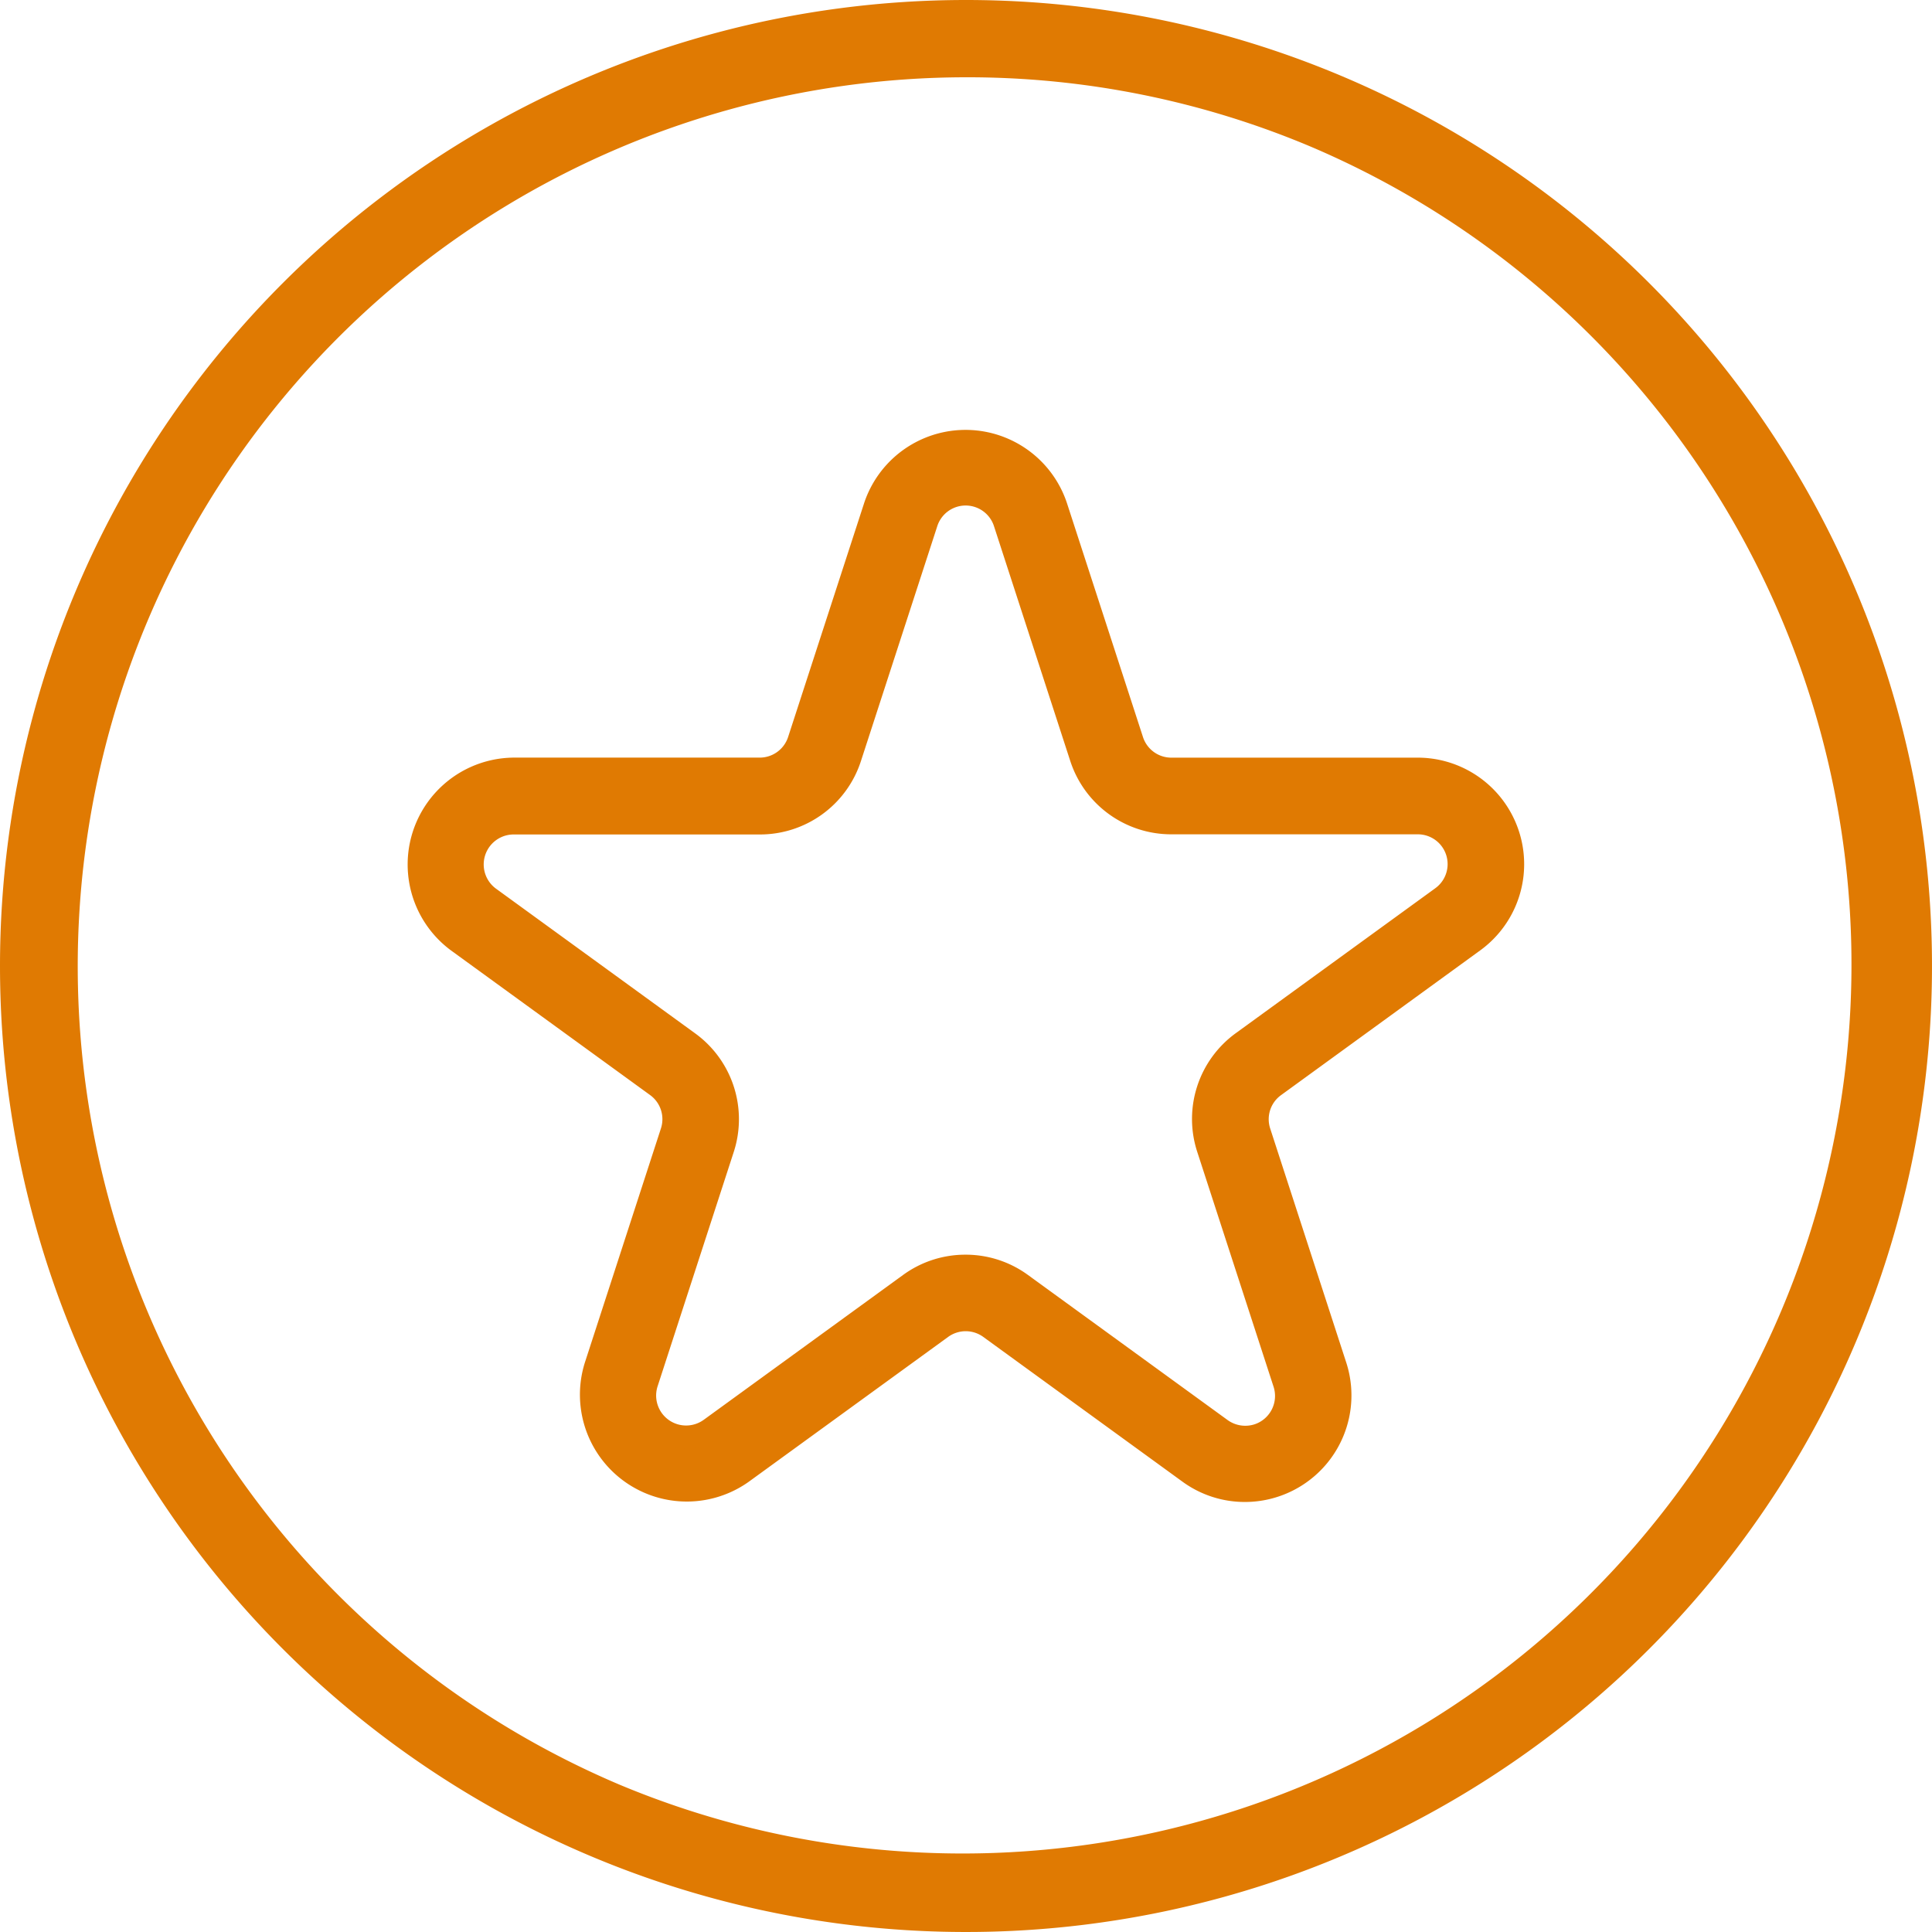<svg xmlns="http://www.w3.org/2000/svg" width="50" height="50" viewBox="0 0 50 50"><g id="Gruppe_1414" data-name="Gruppe 1414" transform="translate(-716 -1133)"><path id="Ellipse_143" data-name="Ellipse 143" d="M25,2a23.007,23.007,0,0,0-8.952,44.193,23.006,23.006,0,0,0,17.9-42.387A22.854,22.854,0,0,0,25,2m0-2A25,25,0,1,1,0,25,25,25,0,0,1,25,0Z" transform="translate(716 1133)" fill="#e07a02"/><path id="Pfad_3796" data-name="Pfad 3796" d="M35.7,18.534a2.421,2.421,0,0,0-2.337-1.7H27a1.073,1.073,0,0,1-1.023-.744l-1.968-6.058a2.466,2.466,0,0,0-4.674,0l-1.968,6.057a1.074,1.074,0,0,1-1.024.744H9.97a2.466,2.466,0,0,0-1.444,4.445l5.153,3.744a1.073,1.073,0,0,1,.391,1.2L12.1,32.286a2.466,2.466,0,0,0,3.782,2.748l5.153-3.744a1.073,1.073,0,0,1,1.265,0l5.152,3.744a2.458,2.458,0,0,0,3.783-2.748l-1.968-6.058a1.071,1.071,0,0,1,.392-1.2l5.152-3.744a2.423,2.423,0,0,0,.894-2.748M34,20.164l-5.153,3.744a2.451,2.451,0,0,0-.893,2.748l1.968,6.058a1.072,1.072,0,0,1-1.656,1.2l-5.153-3.744a2.451,2.451,0,0,0-2.889,0l-5.153,3.744a1.076,1.076,0,0,1-1.656-1.2l1.968-6.058a2.452,2.452,0,0,0-.893-2.748L9.338,20.164a1.076,1.076,0,0,1,.633-1.946h6.37a2.453,2.453,0,0,0,2.337-1.7l1.968-6.057a1.071,1.071,0,0,1,2.047,0l1.968,6.058A2.453,2.453,0,0,0,27,18.217h6.37A1.071,1.071,0,0,1,34,20.164" transform="translate(719.319 1136.071)" fill="#e07a02"/><path id="Pfad_3796_-_Kontur" data-name="Pfad 3796 - Kontur" d="M28.9,35.8h0a2.738,2.738,0,0,1-1.619-.527l-5.152-3.744a.773.773,0,0,0-.911,0L16.06,35.276a2.766,2.766,0,0,1-4.244-3.08l1.969-6.061a.771.771,0,0,0-.281-.867L8.35,21.524a2.766,2.766,0,0,1,1.617-4.988H16.34A.773.773,0,0,0,17.078,16l1.969-6.058a2.765,2.765,0,0,1,5.244,0L26.26,16a.771.771,0,0,0,.736.537h6.4a2.757,2.757,0,0,1,1.59,4.99l-5.149,3.742a.769.769,0,0,0-.283.867l1.969,6.059A2.758,2.758,0,0,1,28.9,35.8Zm-7.227-5.02a1.363,1.363,0,0,1,.809.264l5.151,3.744A2.142,2.142,0,0,0,28.9,35.2a2.158,2.158,0,0,0,2.055-2.824L28.982,26.32a1.367,1.367,0,0,1,.5-1.539l5.151-3.744a2.112,2.112,0,0,0,.786-2.409l0-.006a2.112,2.112,0,0,0-2.024-1.487H27a1.369,1.369,0,0,1-1.308-.952l-1.968-6.057a2.166,2.166,0,0,0-4.1,0l-1.967,6.054a1.37,1.37,0,0,1-1.307.951H9.97a2.166,2.166,0,0,0-1.265,3.9l5.151,3.742a1.369,1.369,0,0,1,.5,1.538l-1.968,6.058a2.166,2.166,0,0,0,3.323,2.41l5.151-3.742A1.363,1.363,0,0,1,21.669,30.783Zm7.238,3.646a1.381,1.381,0,0,1-.821-.273l-5.149-3.742a2.151,2.151,0,0,0-2.536,0l-5.154,3.745a1.367,1.367,0,0,1-.808.263,1.376,1.376,0,0,1-1.31-1.8L15.1,26.562a2.146,2.146,0,0,0-.784-2.412L9.161,20.406a1.376,1.376,0,0,1-.3-1.922,1.382,1.382,0,0,1,1.114-.567h6.37a2.149,2.149,0,0,0,2.052-1.491l1.969-6.058a1.371,1.371,0,0,1,2.618,0l1.967,6.054a2.148,2.148,0,0,0,2.049,1.49h6.389a1.371,1.371,0,0,1,.79,2.492L29.023,24.15a2.145,2.145,0,0,0-.784,2.411l1.969,6.059a1.372,1.372,0,0,1-1.3,1.809ZM21.669,29.4a2.734,2.734,0,0,1,1.621.529l5.152,3.744a.783.783,0,0,0,.713.115.773.773,0,0,0,.483-.979l-1.97-6.062a2.743,2.743,0,0,1,1-3.083l5.152-3.743a.771.771,0,0,0-.44-1.4H27a2.747,2.747,0,0,1-2.623-1.905l-1.968-6.058a.771.771,0,0,0-1.475,0l-1.97,6.061a2.746,2.746,0,0,1-2.619,1.906H9.97a.776.776,0,0,0-.456,1.4l5.153,3.744a2.744,2.744,0,0,1,1,3.083L13.7,32.805a.776.776,0,0,0,1.194.868l5.153-3.744A2.733,2.733,0,0,1,21.669,29.4Z" transform="translate(719.319 1136.071)" fill="#e07a02"/></g></svg>